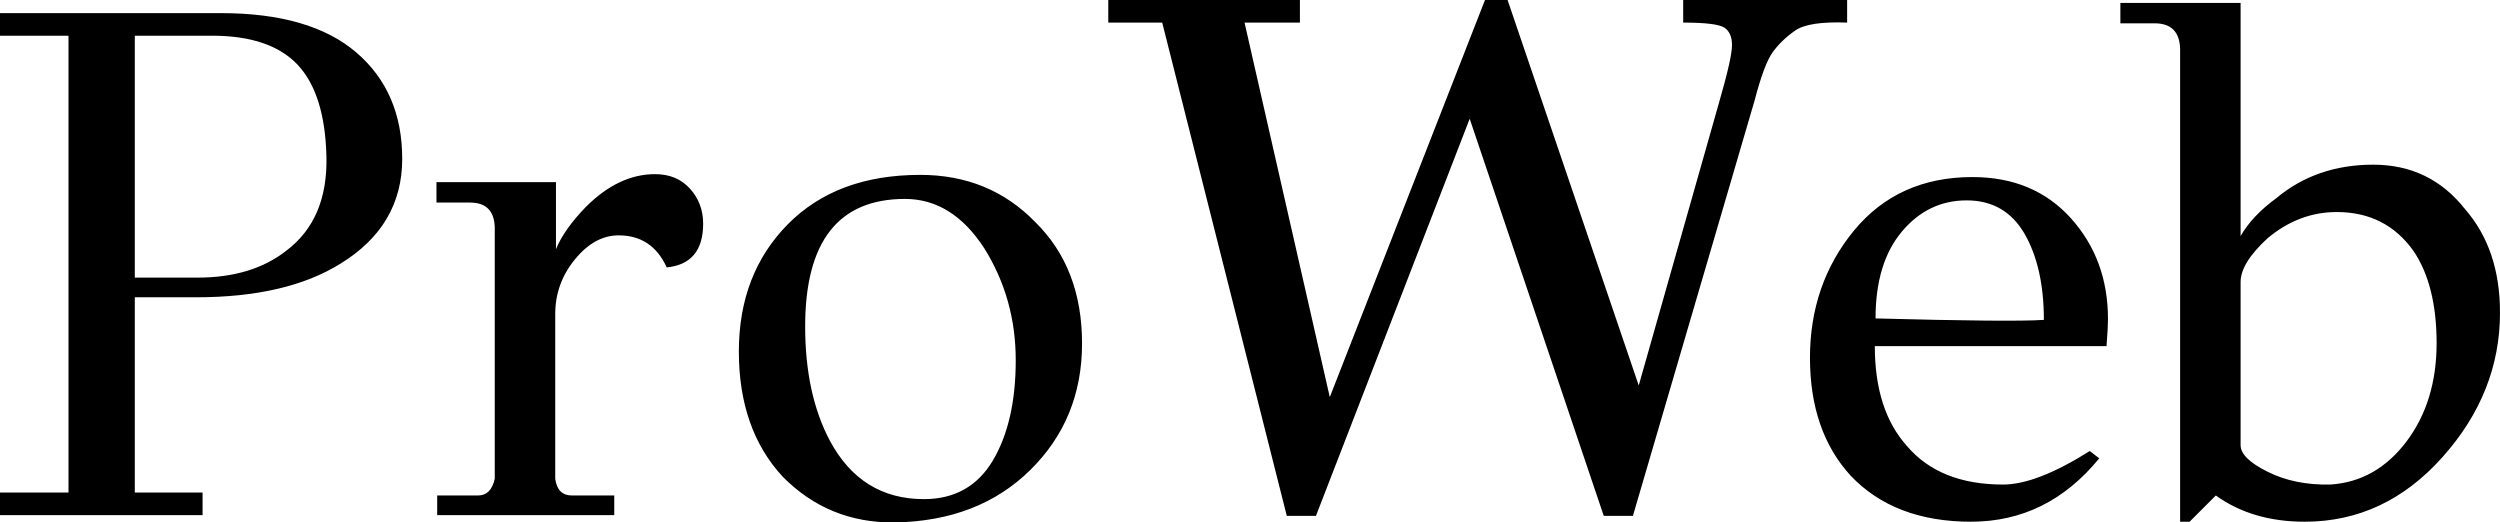 <svg xmlns="http://www.w3.org/2000/svg" viewBox="0 12 171.55 35.851" data-asc="0.947" width="171.55" height="35.851"><defs/><g><g><g transform="translate(0, 0)"><path d="M15.15 12.90Q21.30 12.90 24.45 15.60Q27.60 18.30 27.60 22.90Q27.60 27.50 23.35 30.10Q19.65 32.40 13.45 32.40L9.25 32.40L9.25 45.80L13.90 45.80L13.90 47.35L0 47.35L0 45.80L4.70 45.80L4.70 14.45L0 14.45L0 12.90L15.15 12.90M19.65 29.20Q22.50 27.05 22.40 22.75Q22.30 18.45 20.43 16.45Q18.55 14.45 14.55 14.45L9.25 14.45L9.25 31.05L13.55 31.05Q17.30 31.05 19.65 29.20ZM33.95 44.85L33.95 27.60Q33.90 25.90 32.25 25.90L29.95 25.90L29.95 24.50L38.15 24.50L38.15 29.10Q38.70 27.75 40.20 26.20Q42.45 23.95 44.95 23.95Q46.45 23.95 47.35 24.95Q48.25 25.95 48.25 27.35Q48.25 30.10 45.75 30.35Q44.75 28.15 42.45 28.15Q40.80 28.15 39.45 29.80Q38.10 31.45 38.10 33.55L38.10 44.85Q38.25 46.00 39.25 46.00L42.15 46.00L42.15 47.35L30 47.35L30 46.00L32.80 46.00Q33.70 46.00 33.95 44.85ZM71.05 27.25Q74.25 30.40 74.25 35.57Q74.25 40.75 70.70 44.25Q67.15 47.75 61.40 47.85Q56.85 47.90 53.70 44.70Q50.70 41.45 50.70 36.12Q50.70 30.80 54.05 27.40Q57.40 24.00 63.15 24.00Q67.90 24.00 71.05 27.25M63.40 46.25Q66.55 46.25 68.13 43.60Q69.70 40.95 69.70 36.72Q69.70 32.50 67.55 29.05Q65.35 25.65 62.10 25.65Q55.25 25.65 55.25 34.40Q55.25 39.05 56.95 42.25Q59.10 46.25 63.40 46.25ZM126.75 12.00L126.75 13.55Q124.10 13.45 123.18 14.10Q122.25 14.75 121.65 15.57Q121.05 16.40 120.40 18.90L112.05 47.40L110.05 47.40L100.85 20.15L90.30 47.40L88.30 47.40L79.75 13.55L76.05 13.55L76.05 12.00L89.20 12.00L89.20 13.55L85.40 13.55L91.25 39.25L101.90 12.00L103.45 12.00L112.45 38.45L118 18.90Q118.85 15.95 118.85 15.10Q118.85 14.25 118.33 13.90Q117.80 13.55 115.50 13.55L115.50 12.00L126.75 12.00ZM144.55 35.75L128.65 35.75Q128.65 40.15 130.85 42.60Q133.10 45.25 137.45 45.25Q139.75 45.25 143.40 42.95L144.05 43.45Q140.50 47.80 135.25 47.80Q130 47.80 127 44.65Q124.20 41.60 124.20 36.55Q124.20 31.50 127.22 27.82Q130.25 24.15 135.35 24.15Q139.55 24.15 142.10 26.97Q144.65 29.80 144.65 33.90Q144.65 34.45 144.55 35.75M140.25 33.95Q140.25 30.35 138.93 28.05Q137.60 25.75 134.95 25.75Q132.30 25.75 130.50 27.90Q128.70 30.05 128.70 33.85Q138.05 34.10 140.25 33.95ZM153.75 12.20L153.75 28.20Q154.55 26.80 156.20 25.60Q158.95 23.30 162.85 23.30Q166.75 23.30 169.15 26.35Q171.55 29.10 171.55 33.45Q171.55 38.95 167.60 43.37Q163.65 47.80 158.15 47.80Q154.55 47.80 152.05 46.00L150.25 47.80L149.60 47.80L149.60 15.35Q149.55 13.60 147.85 13.60L145.50 13.60L145.50 12.20L153.75 12.20M159.90 45.25Q163.05 45.05 165.13 42.30Q167.20 39.55 167.20 35.55Q167.20 31.55 165.60 29.20Q163.70 26.55 160.35 26.55Q157.75 26.55 155.60 28.35Q153.75 30.05 153.75 31.35L153.75 42.55Q153.75 43.45 155.60 44.37Q157.45 45.30 159.90 45.25Z"/></g></g></g></svg>